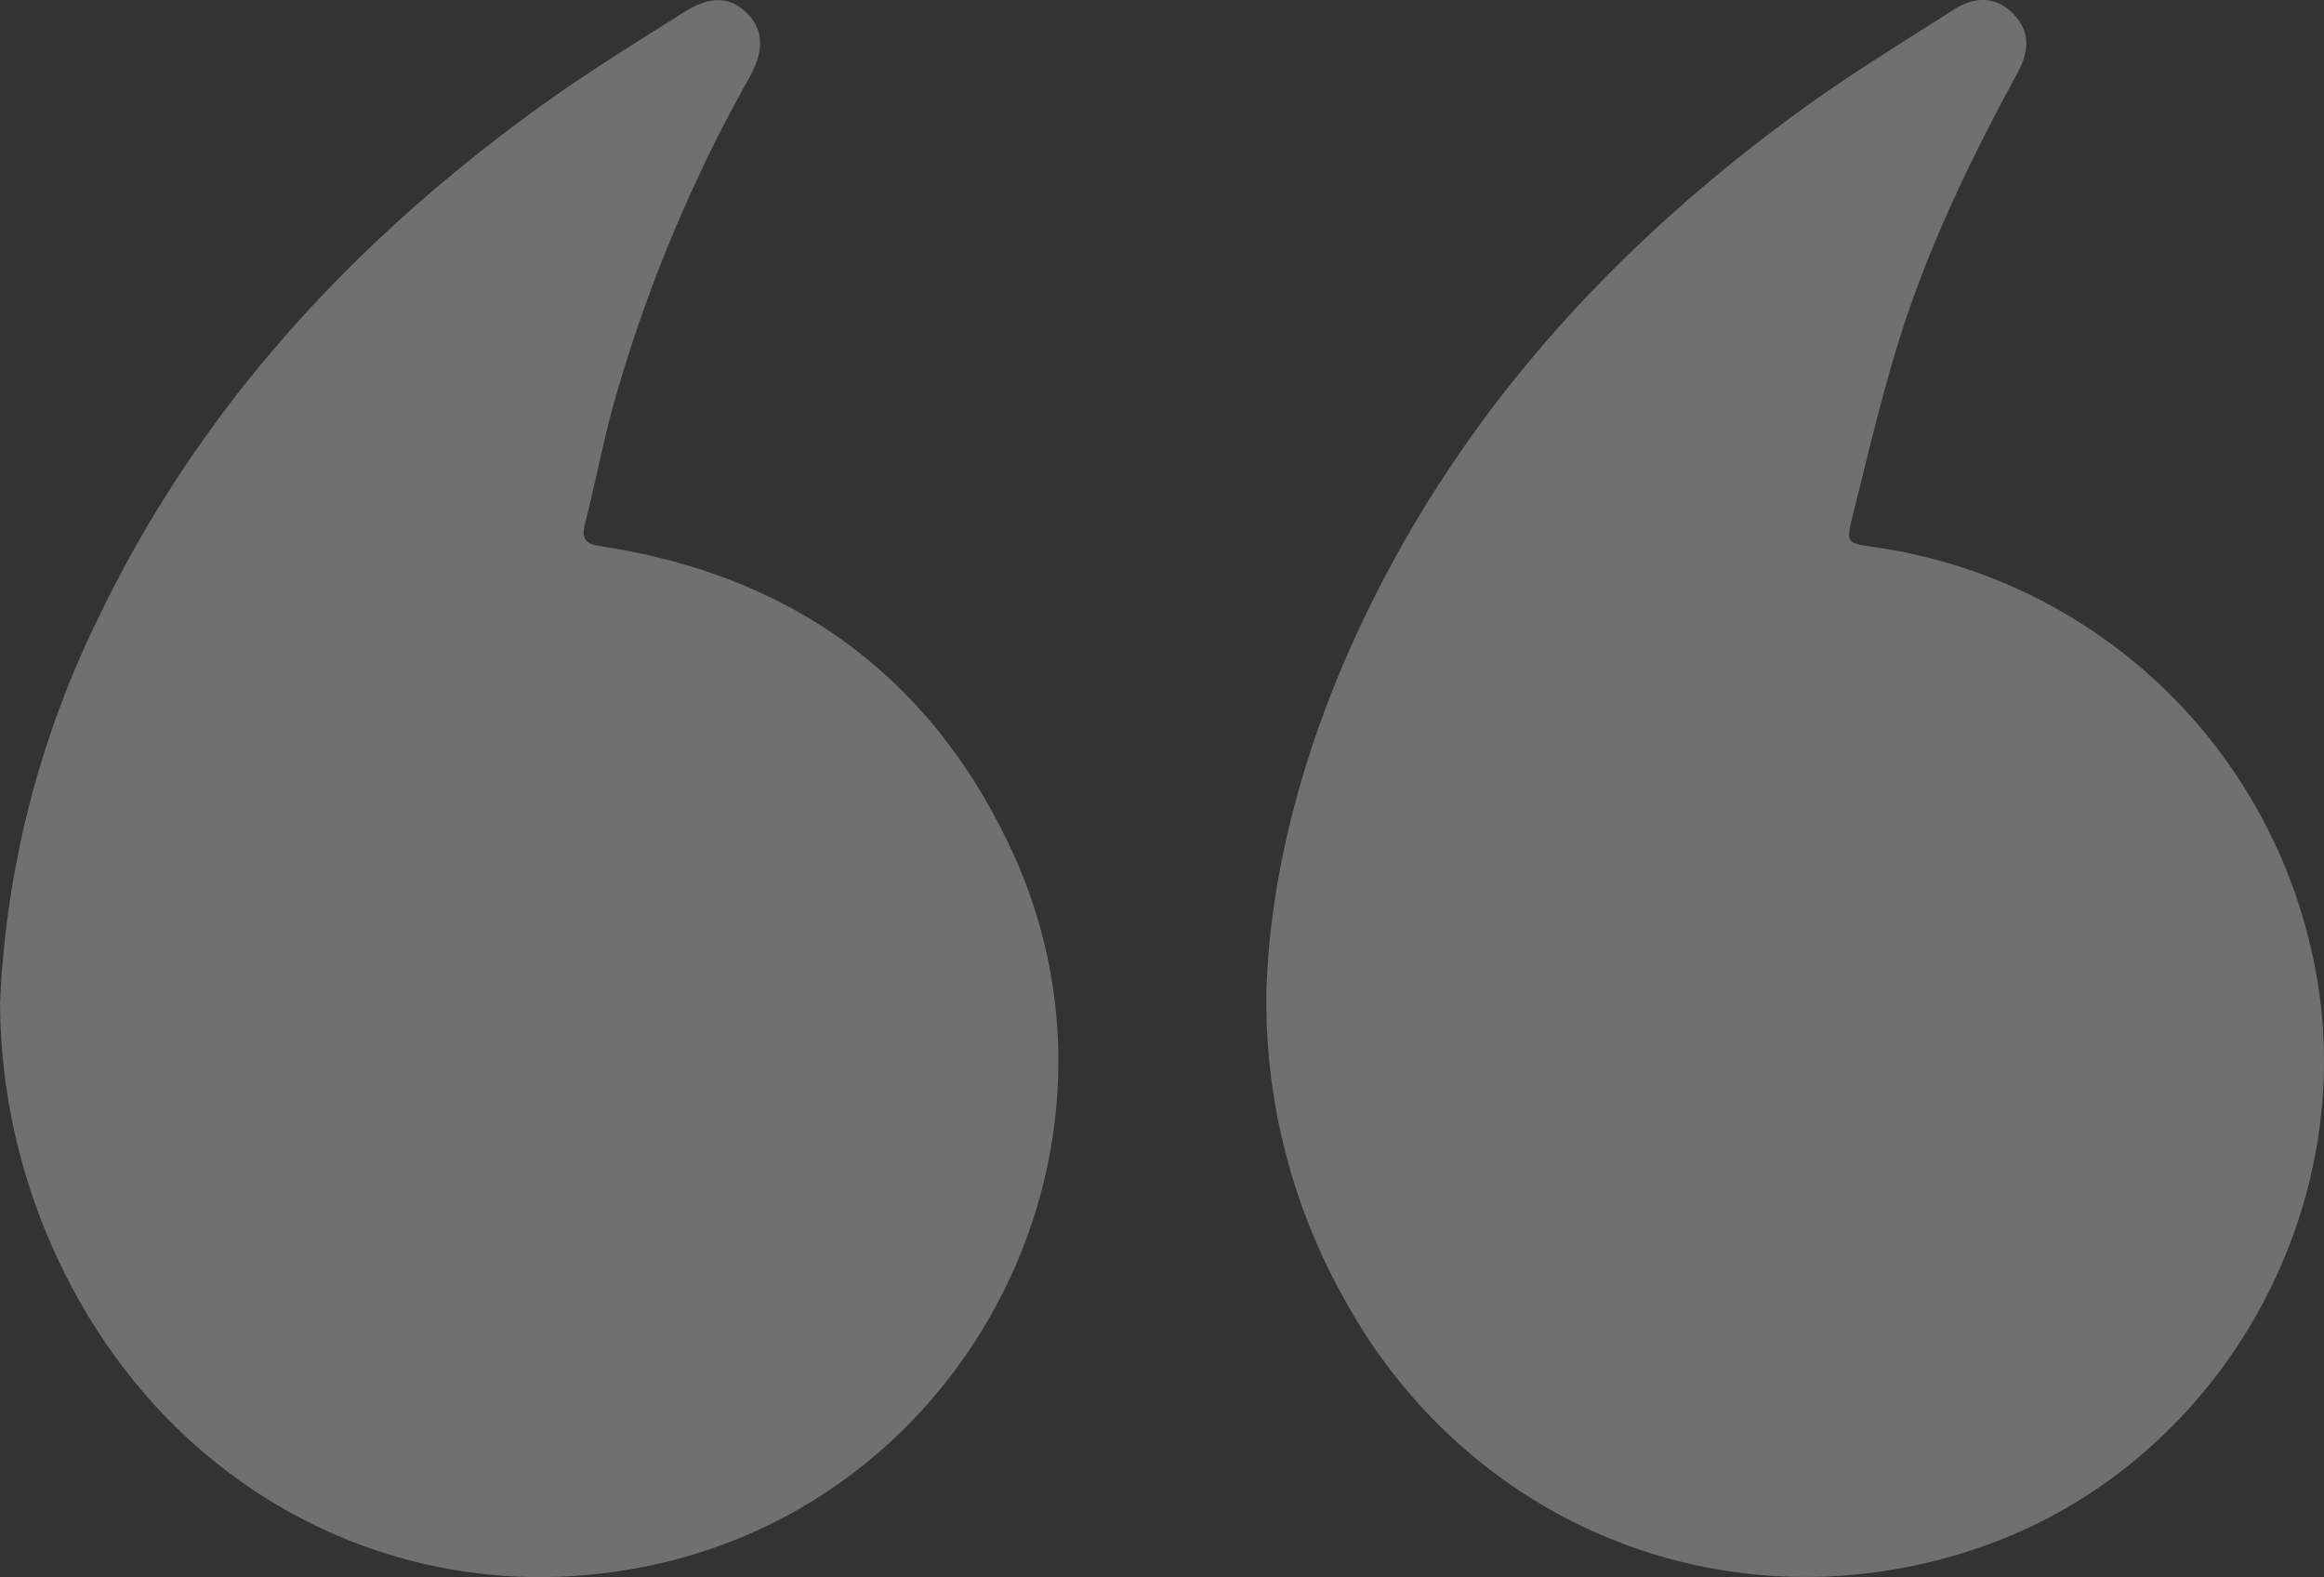 <svg xmlns="http://www.w3.org/2000/svg" xmlns:xlink="http://www.w3.org/1999/xlink" width="293.86" height="199.361" viewBox="0 0 293.86 199.361"><rect x="0" y="0" width="293.86" height="199.361" fill="#333333" stroke="none"/><defs><style>.a{fill:rgba(255,255,255,0.3);}.b{clip-path:url(#a);}</style><clipPath id="a"><rect class="a" width="293.86" height="199.361"/></clipPath></defs><g class="b" transform="translate(0 0)"><path class="a" d="M0,125.291c.439-14.441,4.47-30.03,11.3-44.9C23.88,53,43.464,31.466,67.628,13.9,73.805,9.409,80.352,5.422,86.8,1.3c2.9-1.852,5.371-1.658,7.4.228,2.126,1.982,2.5,4.518.846,7.564C89.011,20.2,83.5,31.553,79.8,43.658c-2.185,7.146-3.89,14.442-5.7,21.7-.815,3.273-.689,3.3,2.595,3.79A66.223,66.223,0,0,1,131.841,118.9c8.016,31.77-10.207,65.645-41.2,76.579C59.421,206.493,25.827,193.471,9.8,164.138A76.793,76.793,0,0,1,0,125.291" transform="translate(160.131 -0.012)"/><path class="a" d="M163.81,126.92a122.132,122.132,0,0,1,12.417-48.788c12.692-26.463,31.948-47.322,55.493-64.419,5.982-4.344,12.306-8.227,18.557-12.188,3.377-2.14,5.909-1.965,7.995.124,2.056,2.06,2.214,4.646.328,8.077A187.624,187.624,0,0,0,241.2,51.8c-1.277,4.793-2.225,9.672-3.434,14.484-.5,1.979.225,2.468,2.1,2.755,24.095,3.689,41.72,16.446,51.931,38.563,17.048,36.928-4.862,80.875-44.515,90-29.712,6.834-59.2-6.865-74.085-34.354a77.214,77.214,0,0,1-9.382-36.325" transform="translate(-163.81 0.025)"/></g></svg>